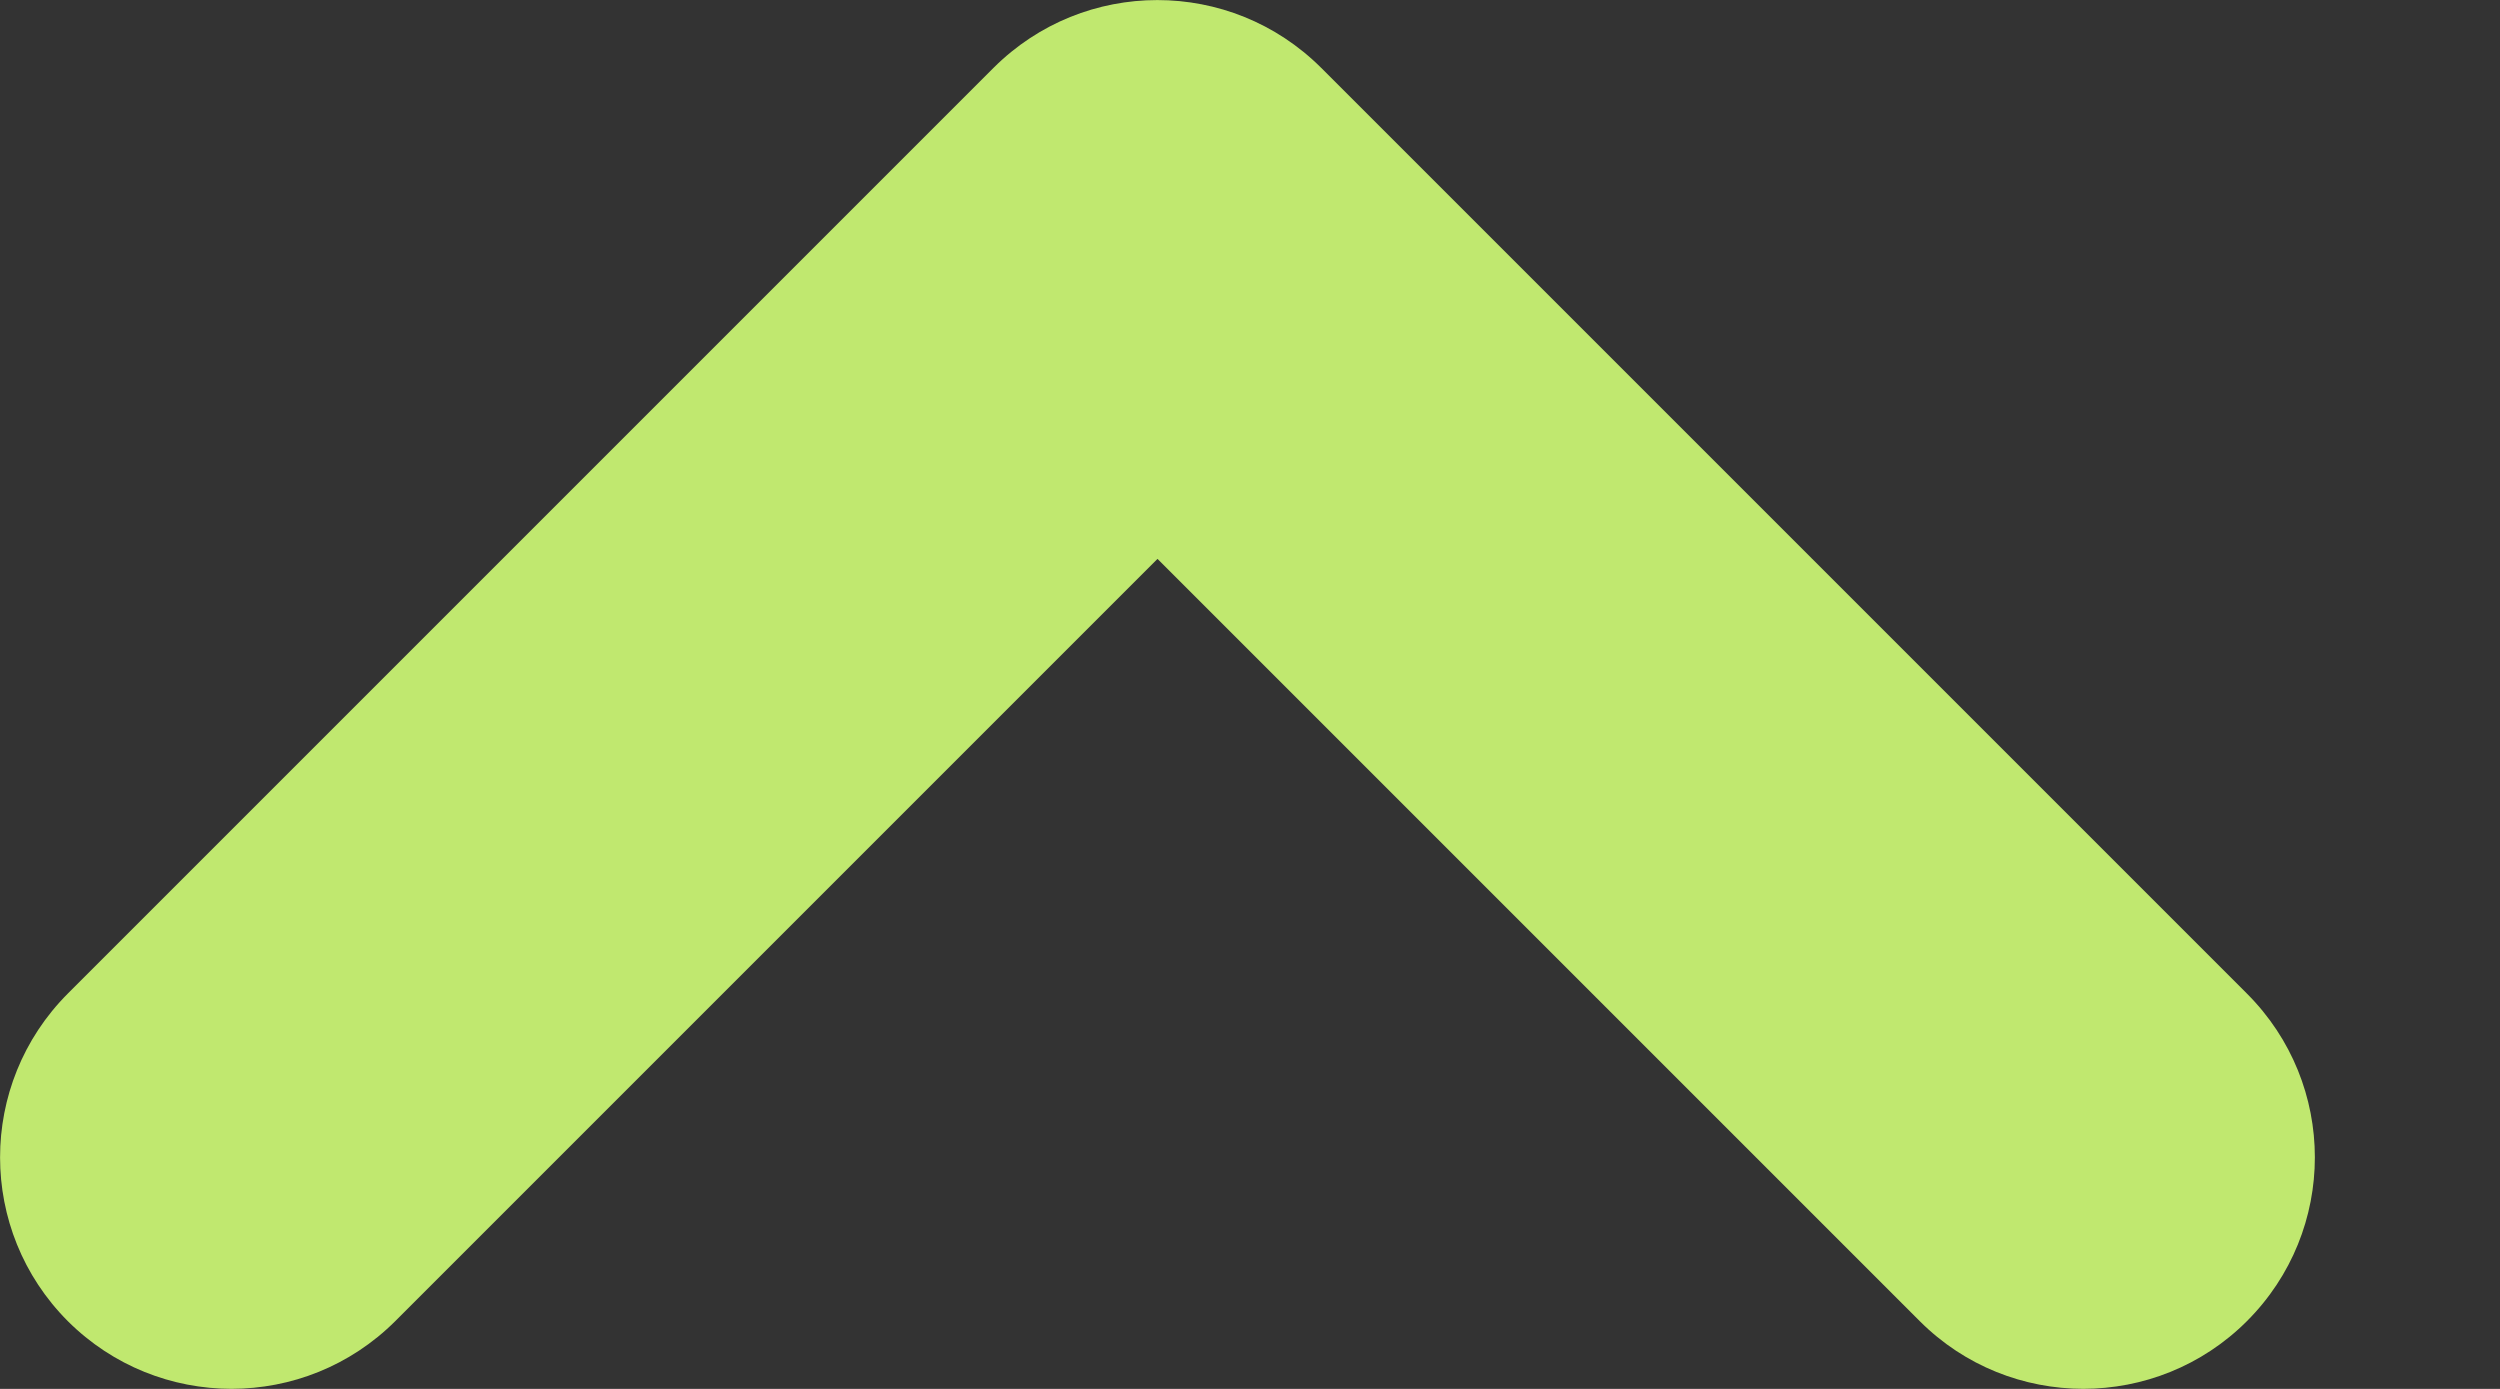 <?xml version="1.0" encoding="utf-8"?>
<svg xmlns="http://www.w3.org/2000/svg" fill="none" height="100%" overflow="visible" preserveAspectRatio="none" style="display: block;" viewBox="0 0 9 5" width="100%">
<rect x="0" y="0" width="9" height="5" fill="#333333" stroke="none"/>
<path clip-rule="evenodd" d="M3.577 0.244C3.903 -0.081 4.43 -0.081 4.756 0.244L8.089 3.577C8.415 3.903 8.415 4.43 8.089 4.756C7.764 5.081 7.236 5.081 6.911 4.756L4.167 2.012L1.423 4.756C1.097 5.081 0.57 5.081 0.244 4.756C-0.081 4.43 -0.081 3.903 0.244 3.577L3.577 0.244Z" fill="#D1FE77" fill-opacity="0.894" fill-rule="evenodd" id="Vector"/>
</svg>